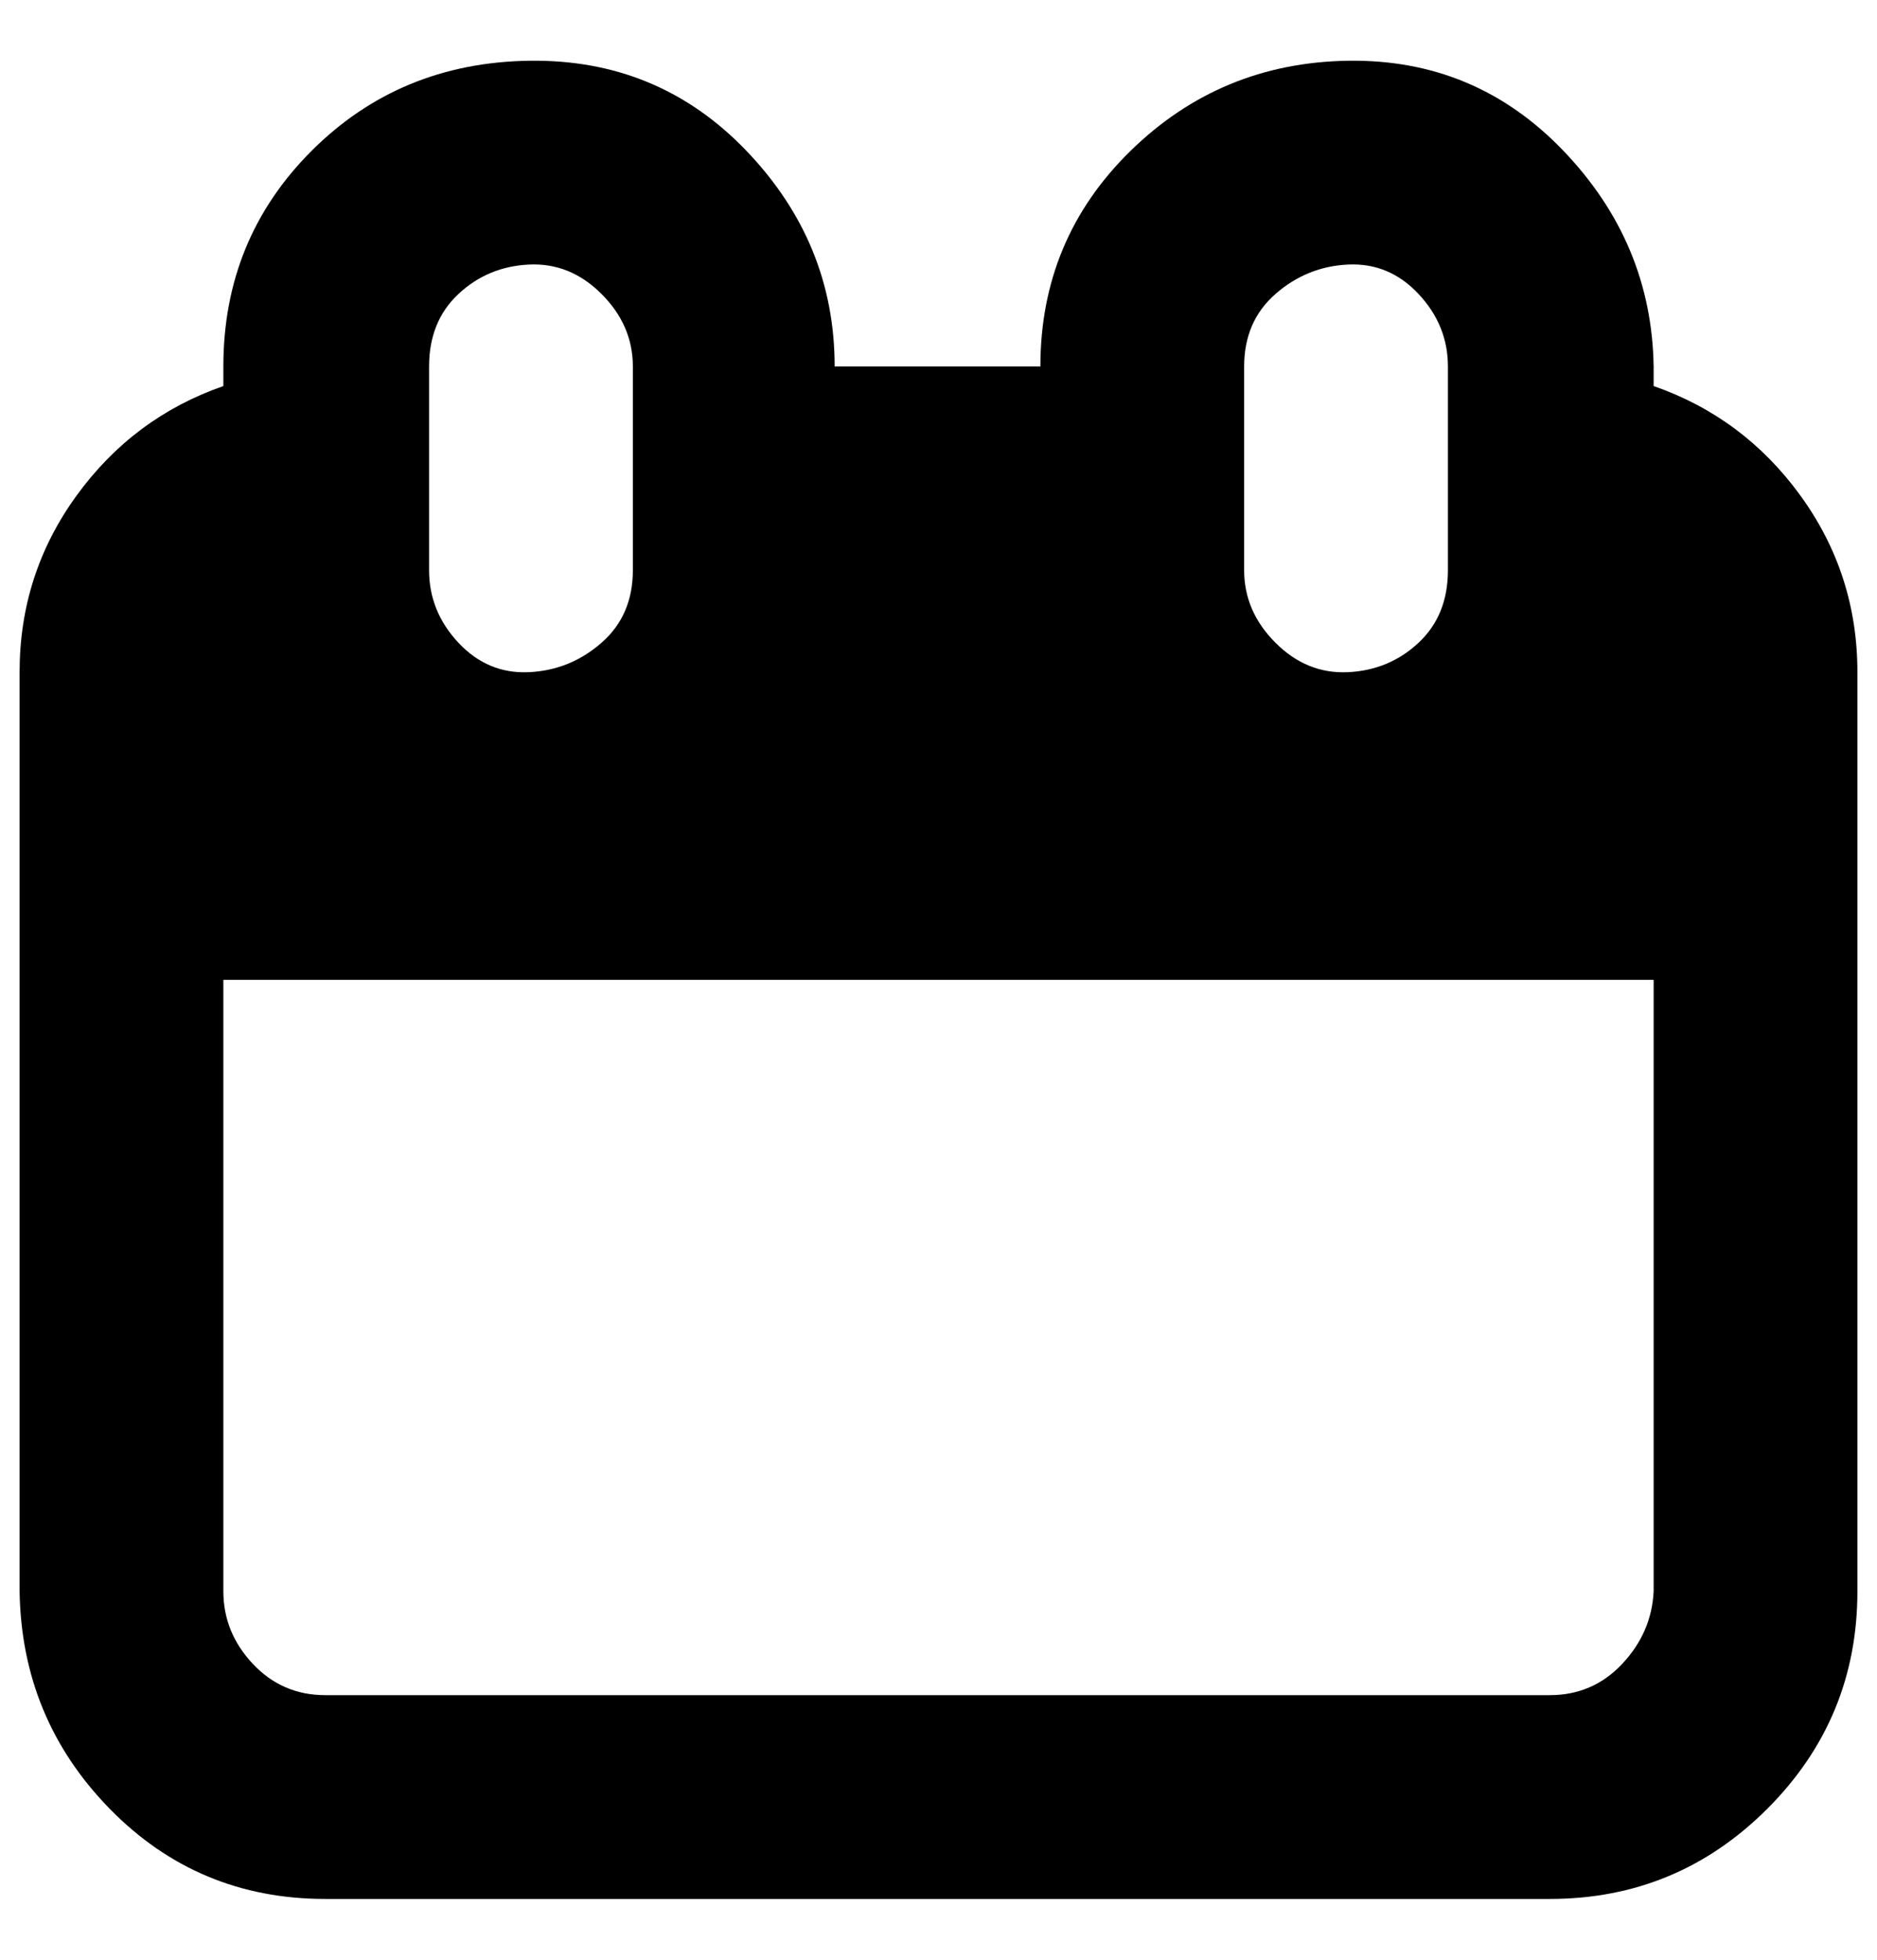 <?xml version="1.0" standalone="no"?>
<!DOCTYPE svg PUBLIC "-//W3C//DTD SVG 1.1//EN" "http://www.w3.org/Graphics/SVG/1.1/DTD/svg11.dtd" >
<svg xmlns="http://www.w3.org/2000/svg" xmlns:xlink="http://www.w3.org/1999/xlink" version="1.1" viewBox="-10 0 958 1000">
   <path fill="currentColor"
d="M834 197q46 16 75 56t29 90v469q0 65 -46 111t-111 46h-625q-65 0 -110 -46t-46 -111v-469q0 -50 29 -90t75 -56v-10q0 -65 45 -110t111 -46t111 46t45 110h105q0 -65 46 -110t111 -46t110 46t46 110v10zM625 187v104q0 21 16 37t37 15t36 -15t15 -37v-104q0 -21 -15 -37
t-36 -15t-37 15t-16 37zM209 187v104q0 21 15 37t36 15t37 -15t16 -37v-104q0 -21 -16 -37t-37 -15t-36 15t-15 37zM834 812v-312h-730v312q0 21 15 37t37 16h625q22 0 37 -16t16 -37z" />
</svg>
